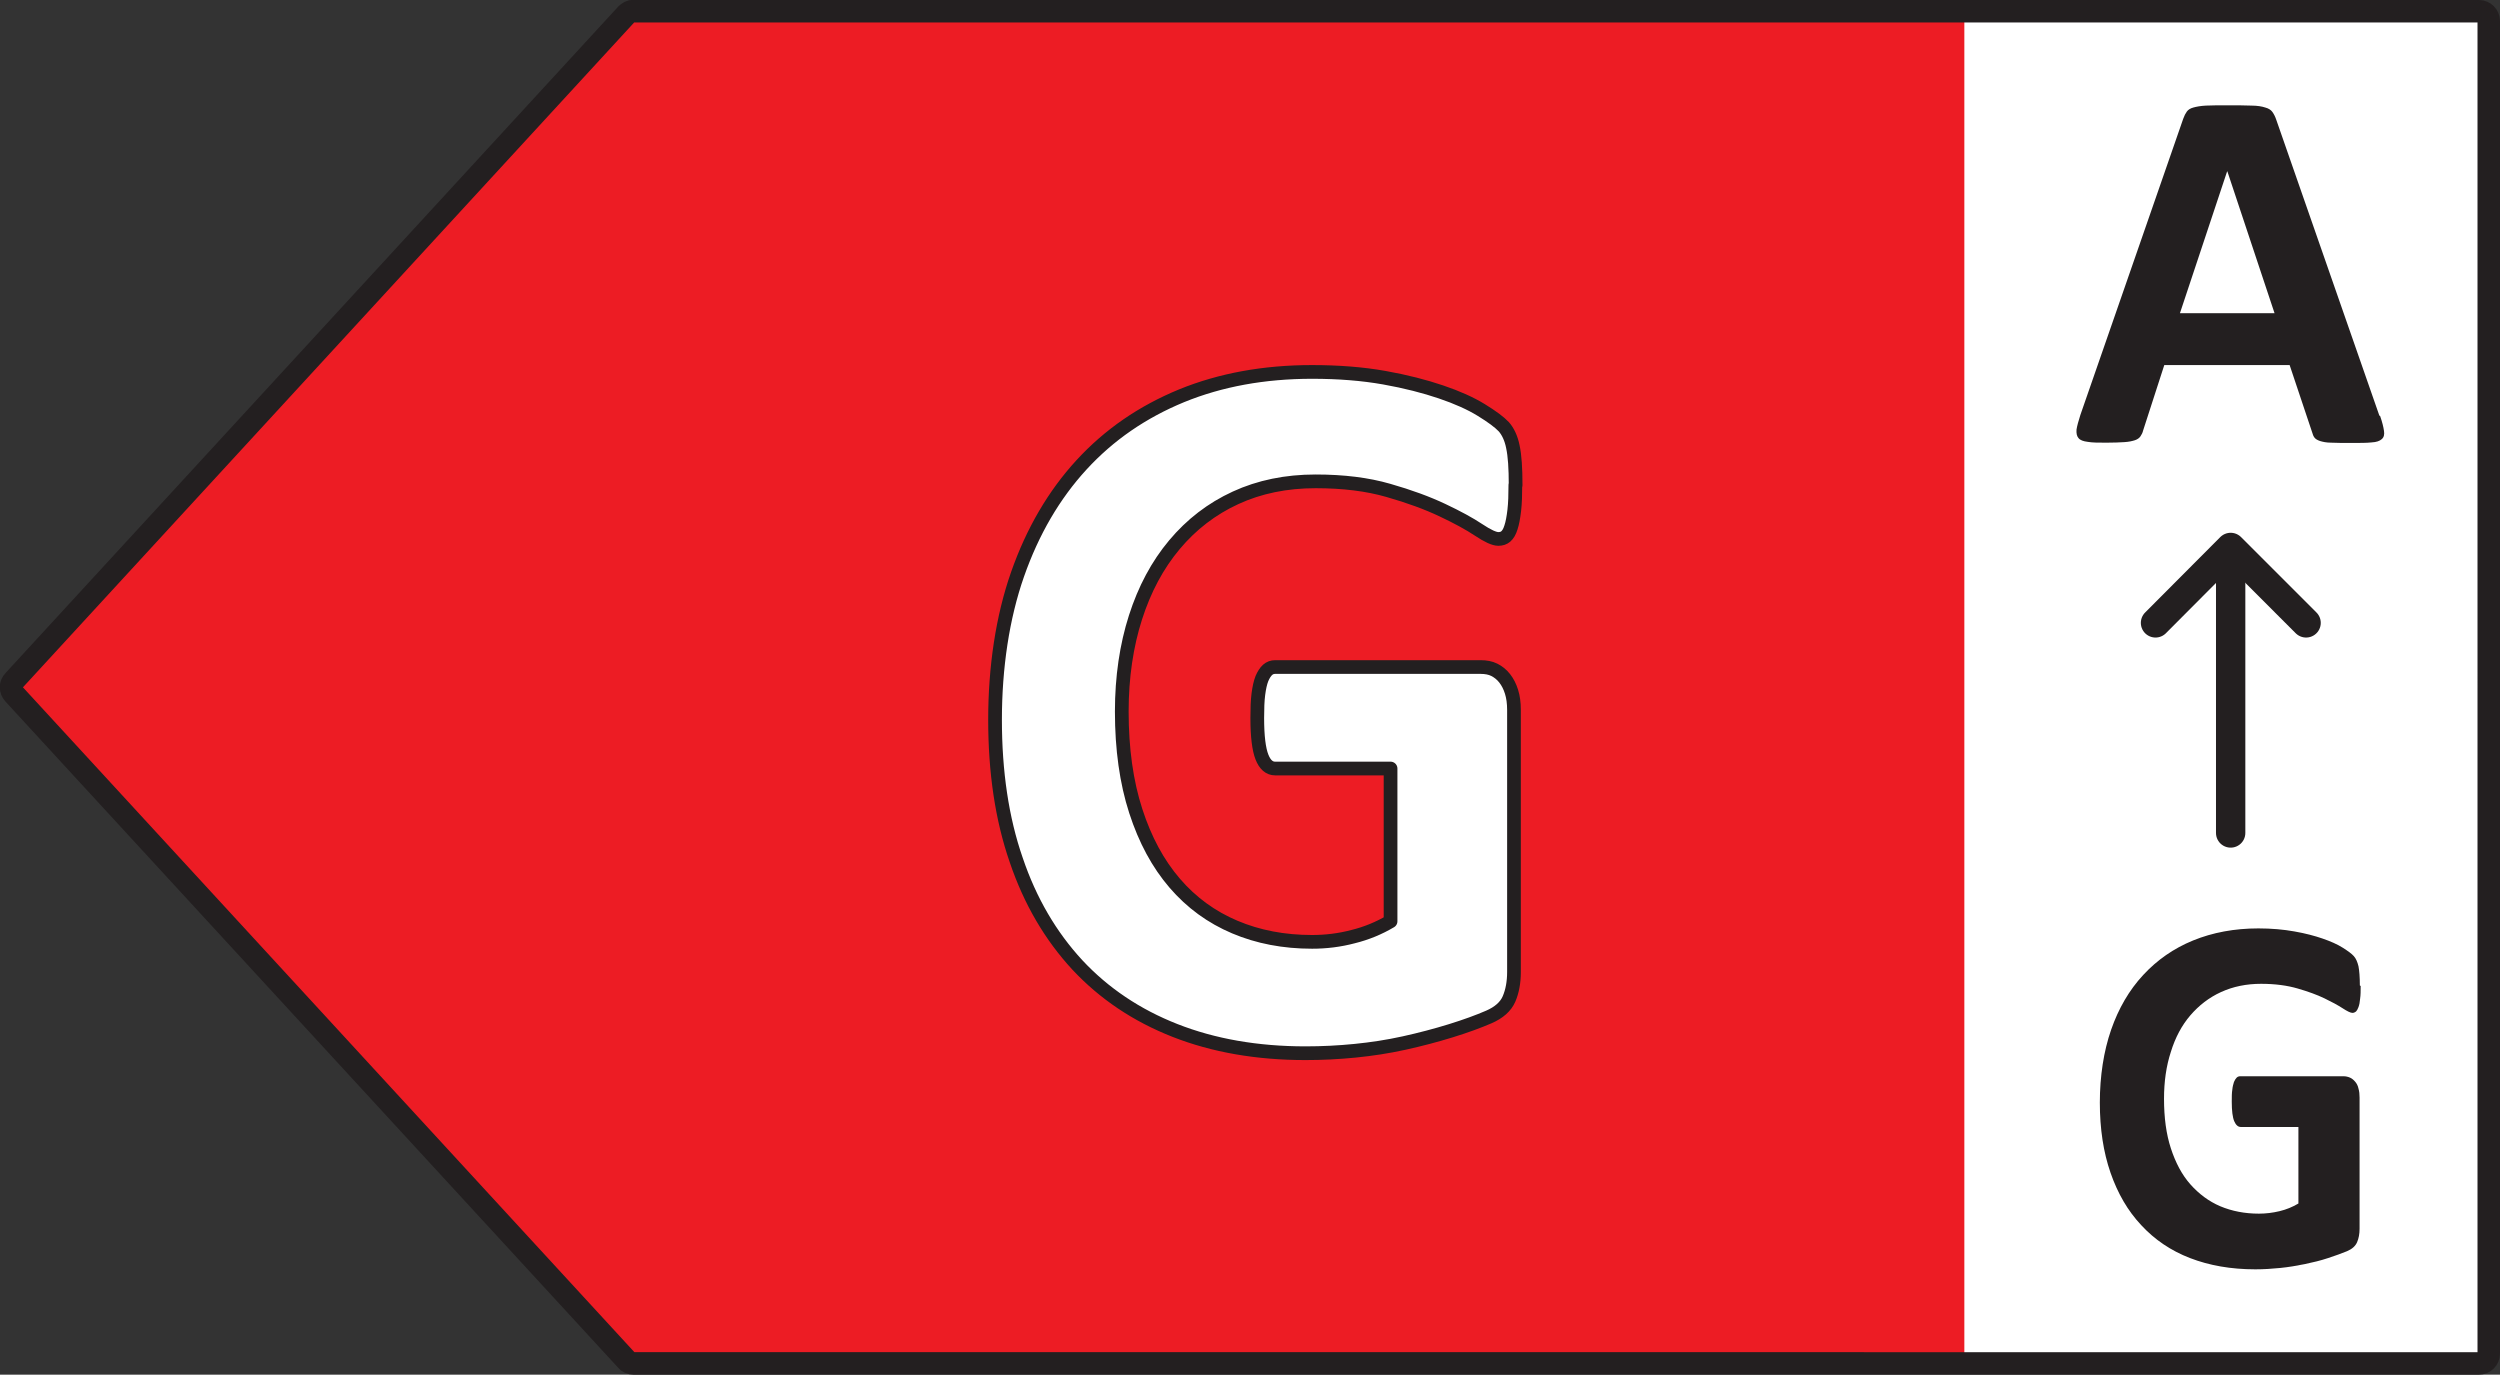 <svg viewBox="0 0 91.15 50.12" xmlns="http://www.w3.org/2000/svg" data-name="Layer 1" id="Layer_1">
  <rect x="0" y="0" width="91.15" height="50.12" fill="#333333" stroke="none"/>
  <defs>
    <style>
      .cls-1 {
        stroke-width: .82px;
      }

      .cls-1, .cls-2, .cls-3 {
        stroke: #231f20;
        stroke-linecap: round;
        stroke-linejoin: round;
      }

      .cls-1, .cls-3 {
        fill: none;
      }

      .cls-4, .cls-2 {
        fill: #fff;
      }

      .cls-2 {
        stroke-width: .5px;
      }

      .cls-3 {
        stroke-width: 1.07px;
      }

      .cls-5 {
        fill: #ed1c24;
      }

      .cls-6 {
        fill: #231f20;
      }
    </style>
  </defs>
  <rect height="49" width="21.33" y=".73" x="69.5" class="cls-4"></rect>
  <g id="G_CompleteCycle">
    <polygon points="22.62 .77 .29 25.06 22.62 49.35 71.62 49.35 71.62 .77 22.62 .77" class="cls-5"></polygon>
    <g>
      <path d="M23.1,.41H90.38c.2,0,.36,.16,.36,.36V49.35c0,.2-.16,.36-.36,.36H23.1c-.1,0-.2-.04-.26-.12L.5,25.3c-.13-.14-.13-.35,0-.48L22.84,.52c.07-.07,.16-.12,.26-.12Z" class="cls-1"></path>
      <path d="M86.78,15.17c.08,.23,.12,.4,.14,.54,.02,.13,0,.23-.08,.3s-.19,.11-.37,.12c-.18,.02-.42,.02-.72,.02s-.57,0-.75-.01c-.18,0-.31-.03-.41-.06-.09-.03-.16-.07-.2-.12-.04-.05-.07-.12-.09-.2l-.82-2.45h-4.57l-.77,2.38c-.02,.09-.06,.16-.1,.22-.04,.06-.11,.11-.2,.14-.09,.03-.22,.06-.39,.07-.17,.01-.38,.02-.65,.02-.29,0-.51,0-.68-.03-.16-.02-.28-.06-.34-.14-.06-.07-.08-.17-.07-.31,.02-.13,.07-.31,.14-.53l3.75-10.8c.04-.11,.08-.19,.13-.26,.05-.07,.13-.12,.24-.15,.11-.03,.26-.06,.46-.07s.45-.01,.77-.01c.37,0,.66,0,.88,.01,.22,0,.39,.03,.51,.07,.12,.03,.21,.09,.26,.16s.1,.16,.14,.28l3.76,10.79Zm-5.58-8.92h0l-1.72,5.17h3.45l-1.72-5.17Z" class="cls-6"></path>
    </g>
    <line y2="20.01" x2="81.33" y1="30.37" x1="81.33" class="cls-3"></line>
    <polyline points="84.08 22.71 81.33 19.96 78.59 22.71" class="cls-3"></polyline>
    <path d="M86.07,35.95c0,.18,0,.33-.02,.46-.01,.13-.03,.23-.06,.31-.03,.08-.06,.13-.09,.16-.04,.03-.08,.05-.13,.05-.07,0-.19-.06-.36-.17-.17-.11-.39-.23-.66-.36-.27-.13-.6-.25-.98-.36s-.82-.17-1.33-.17c-.54,0-1.02,.1-1.46,.3-.44,.2-.81,.49-1.12,.85s-.55,.81-.71,1.33c-.17,.52-.25,1.09-.25,1.71,0,.69,.08,1.29,.25,1.81,.17,.52,.4,.96,.71,1.31s.67,.62,1.09,.8c.43,.18,.9,.27,1.41,.27,.25,0,.5-.03,.75-.09,.25-.06,.47-.15,.69-.28v-2.79h-2.1c-.1,0-.18-.07-.24-.21-.06-.14-.09-.38-.09-.71,0-.17,0-.32,.02-.44,.01-.12,.04-.21,.06-.28,.03-.07,.06-.12,.1-.16s.09-.05,.14-.05h3.75c.09,0,.17,.02,.24,.05,.07,.03,.13,.08,.19,.15s.1,.15,.12,.25c.03,.1,.04,.21,.04,.33v4.78c0,.19-.03,.35-.09,.49-.06,.14-.18,.25-.37,.33-.19,.08-.42,.16-.69,.25s-.56,.16-.85,.22c-.29,.06-.59,.11-.89,.14-.3,.03-.6,.05-.91,.05-.89,0-1.68-.14-2.38-.41s-1.29-.67-1.78-1.2c-.49-.52-.86-1.16-1.12-1.91-.26-.75-.39-1.6-.39-2.56s.14-1.87,.41-2.65c.27-.78,.66-1.45,1.17-2s1.11-.97,1.82-1.26c.71-.29,1.51-.44,2.38-.44,.48,0,.92,.04,1.31,.11,.4,.07,.74,.16,1.03,.26s.54,.21,.73,.33c.19,.12,.33,.22,.41,.31,.08,.09,.13,.21,.17,.37,.03,.16,.05,.39,.05,.7Z" class="cls-6"></path>
    <path d="M55.25,17.68c0,.36-.01,.67-.04,.93-.03,.26-.07,.47-.12,.62-.05,.16-.11,.26-.19,.33-.07,.06-.16,.09-.27,.09-.15,0-.39-.11-.72-.33-.33-.22-.77-.46-1.32-.72-.55-.26-1.2-.5-1.97-.72-.76-.22-1.64-.33-2.65-.33-1.08,0-2.05,.2-2.92,.6-.87,.4-1.61,.97-2.23,1.71-.62,.74-1.09,1.62-1.42,2.65-.33,1.03-.5,2.18-.5,3.43,0,1.37,.17,2.58,.51,3.63,.34,1.05,.81,1.92,1.42,2.63,.61,.71,1.34,1.24,2.19,1.6,.85,.36,1.79,.54,2.82,.54,.5,0,1-.06,1.49-.19,.49-.12,.95-.31,1.37-.56v-5.57h-4.21c-.21,0-.37-.14-.48-.42-.11-.28-.17-.75-.17-1.42,0-.35,.01-.64,.04-.87,.03-.23,.07-.42,.13-.57,.06-.14,.13-.25,.21-.32s.17-.1,.27-.1h7.5c.18,0,.35,.03,.49,.1s.27,.17,.38,.31c.11,.14,.19,.3,.25,.49,.06,.19,.09,.41,.09,.66v9.56c0,.37-.06,.7-.18,.98-.12,.28-.37,.5-.74,.66-.37,.16-.83,.33-1.38,.5-.55,.17-1.12,.32-1.71,.45s-1.18,.22-1.78,.28-1.2,.09-1.81,.09c-1.77,0-3.36-.28-4.76-.83-1.4-.55-2.59-1.35-3.56-2.39-.97-1.05-1.72-2.32-2.23-3.83-.52-1.5-.77-3.21-.77-5.11s.27-3.73,.82-5.3c.55-1.57,1.33-2.9,2.33-3.99,1.01-1.1,2.22-1.93,3.65-2.52,1.42-.58,3.01-.87,4.76-.87,.96,0,1.84,.07,2.63,.21,.79,.14,1.48,.32,2.07,.52s1.08,.42,1.47,.66c.39,.24,.66,.44,.82,.61,.15,.17,.27,.42,.33,.73,.07,.32,.1,.78,.1,1.4Z" class="cls-2"></path>
  </g>
</svg>